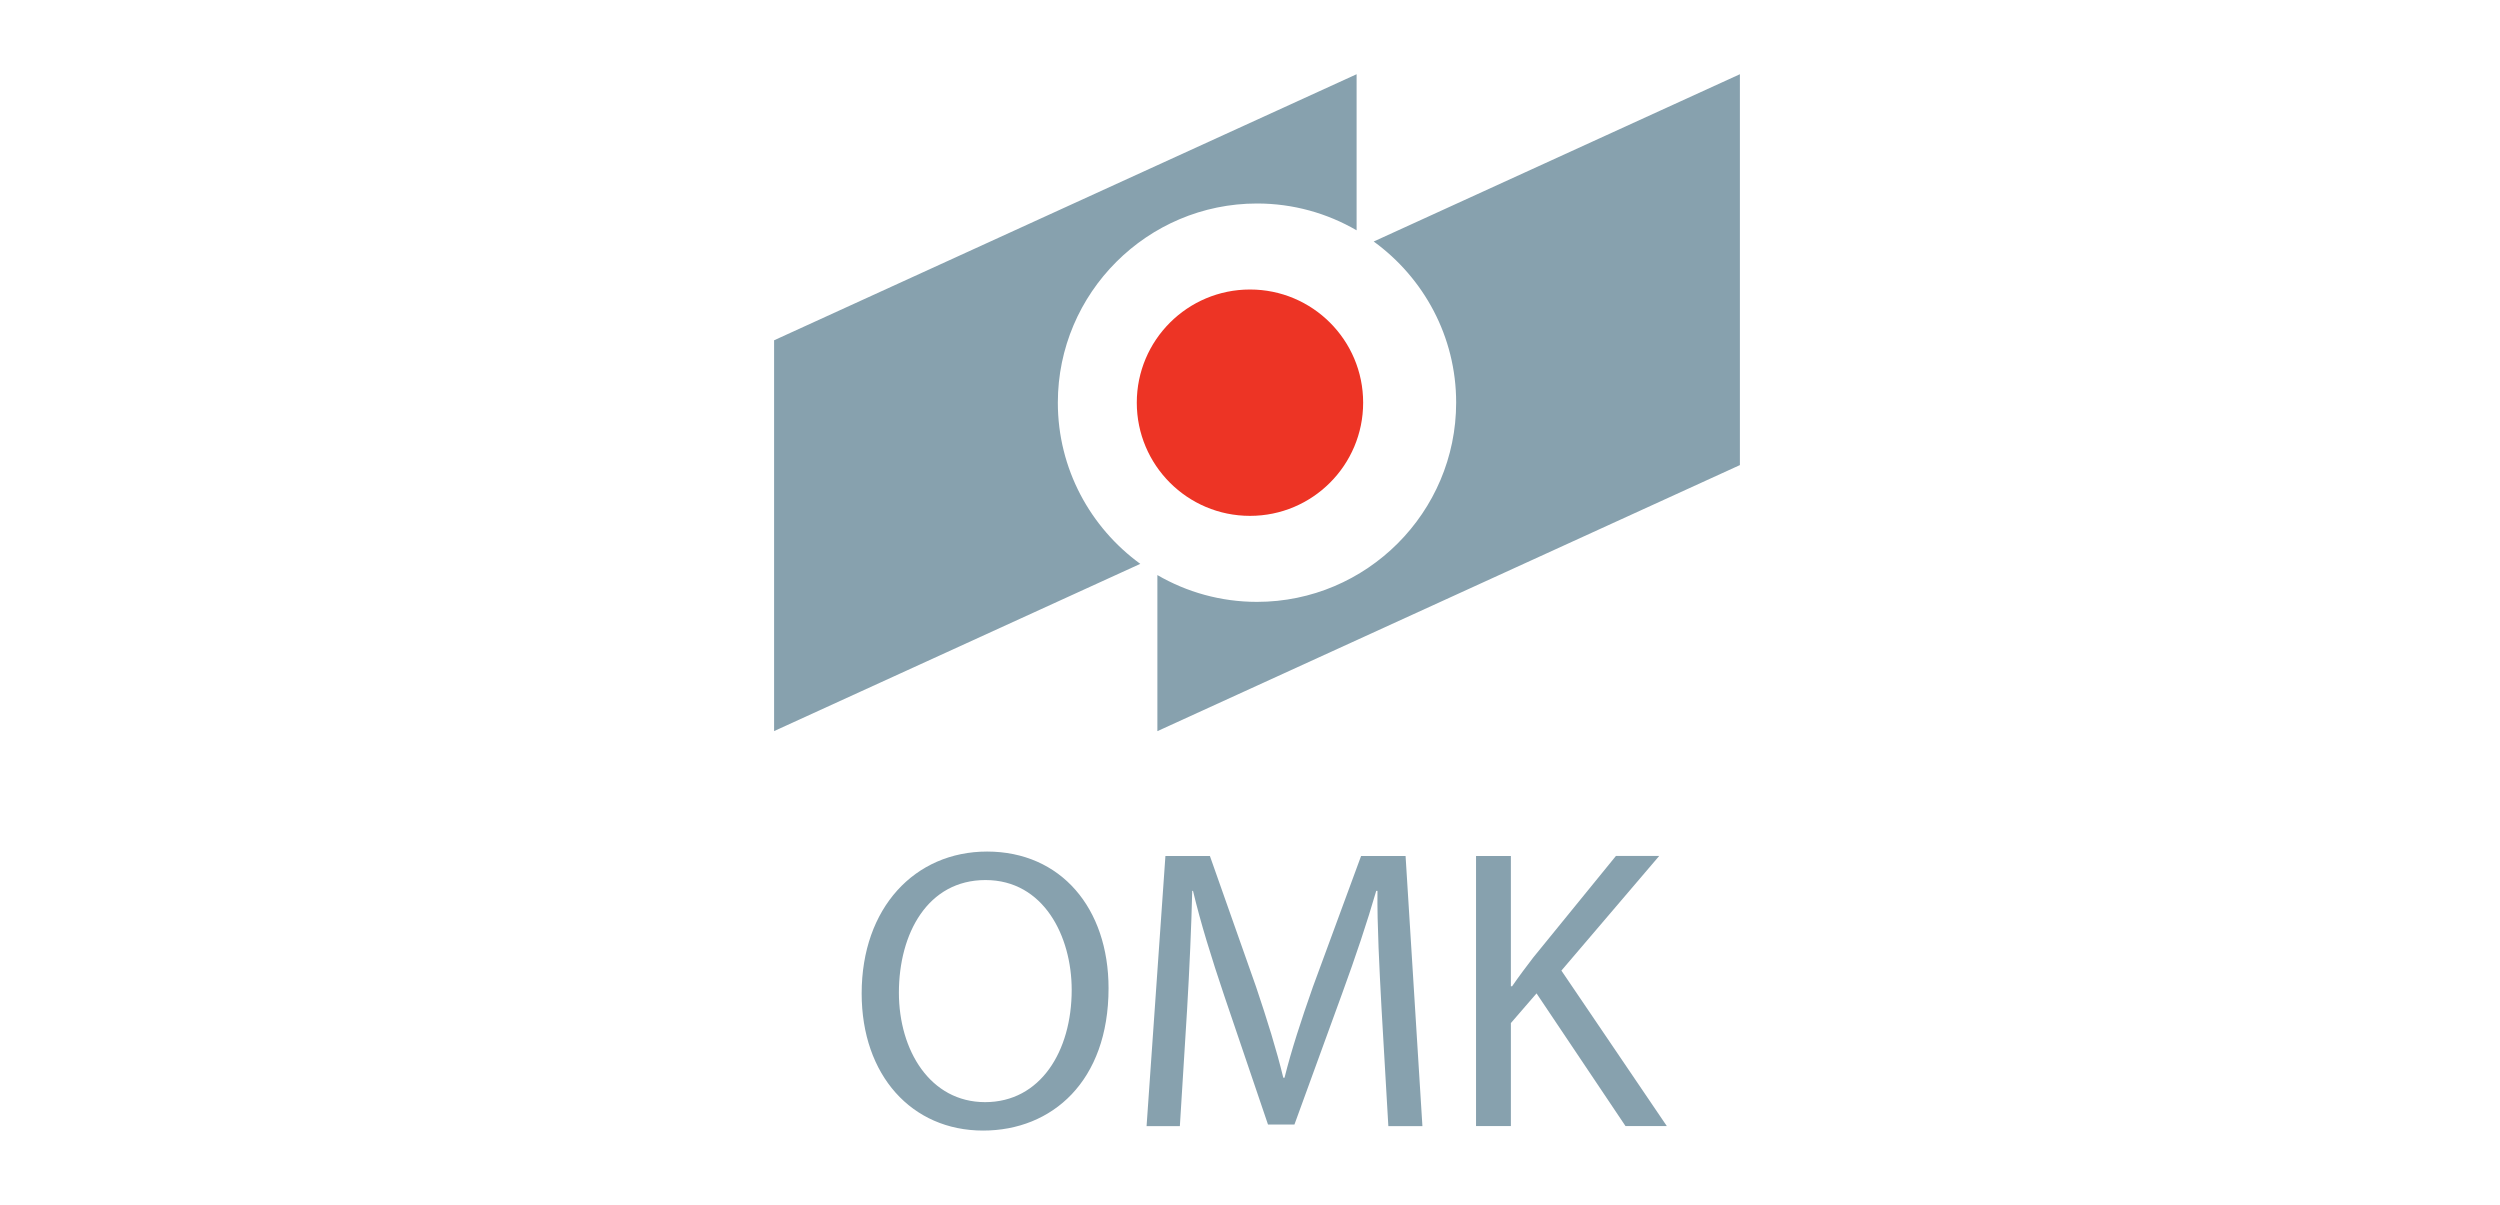 <?xml version="1.0" encoding="UTF-8"?> <!-- Generator: Adobe Illustrator 24.1.2, SVG Export Plug-In . SVG Version: 6.00 Build 0) --> <svg xmlns="http://www.w3.org/2000/svg" xmlns:xlink="http://www.w3.org/1999/xlink" version="1.1" id="Layer_1" x="0px" y="0px" viewBox="0 0 386 186" style="enable-background:new 0 0 386 186;" xml:space="preserve"> <style type="text/css"> .st0{fill:none;} .st1{fill-rule:evenodd;clip-rule:evenodd;fill:#87A1AE;} .st2{fill-rule:evenodd;clip-rule:evenodd;fill:#ED3425;} .st3{fill:#87A1AE;} </style> <rect class="st0" width="386" height="186"></rect> <path class="st1" d="M212.1,37.29l56.54-25.83v60.35l-89.94,41.08v-24.1c4.53,2.63,9.78,4.14,15.38,4.14 c16.94,0,30.75-13.82,30.75-30.76C224.84,51.96,219.81,42.89,212.1,37.29L212.1,37.29z M119.52,52.54l89.94-41.08v24.1 c-4.53-2.63-9.78-4.14-15.37-4.14c-16.95,0-30.76,13.81-30.76,30.75c0,10.22,5.03,19.29,12.73,24.89l-56.54,25.82V52.54z"></path> <path class="st2" d="M193,44.7c9.65,0,17.47,7.82,17.47,17.47S202.65,79.65,193,79.65c-9.66,0-17.48-7.83-17.48-17.48 S183.35,44.7,193,44.7"></path> <g> <path class="st3" d="M171.16,152.59c0,14.36-8.73,21.97-19.37,21.97c-11.02,0-18.75-8.54-18.75-21.17 c0-13.24,8.23-21.91,19.37-21.91C163.79,131.49,171.16,140.21,171.16,152.59z M138.79,153.27c0,8.91,4.83,16.9,13.31,16.9 c8.54,0,13.37-7.86,13.37-17.33c0-8.29-4.33-16.96-13.31-16.96C143.25,135.88,138.79,144.11,138.79,153.27z"></path> <path class="st3" d="M213.3,155.56c-0.31-5.82-0.68-12.81-0.62-18.01h-0.19c-1.42,4.89-3.16,10.09-5.26,15.84l-7.37,20.24h-4.08 l-6.75-19.87c-1.98-5.88-3.65-11.26-4.83-16.21h-0.12c-0.12,5.2-0.43,12.19-0.8,18.44l-1.11,17.89h-5.14l2.91-41.71h6.87 l7.12,20.18c1.73,5.14,3.16,9.72,4.21,14.05h0.19c1.05-4.21,2.54-8.79,4.39-14.05l7.43-20.18h6.87l2.6,41.71h-5.26L213.3,155.56z"></path> <path class="st3" d="M227.9,132.17h5.38v20.11h0.19c1.11-1.61,2.23-3.09,3.28-4.46l12.75-15.66h6.68l-15.1,17.7l16.28,24.01h-6.38 l-13.74-20.49l-3.96,4.58v15.91h-5.38V132.17z"></path> </g> </svg> 